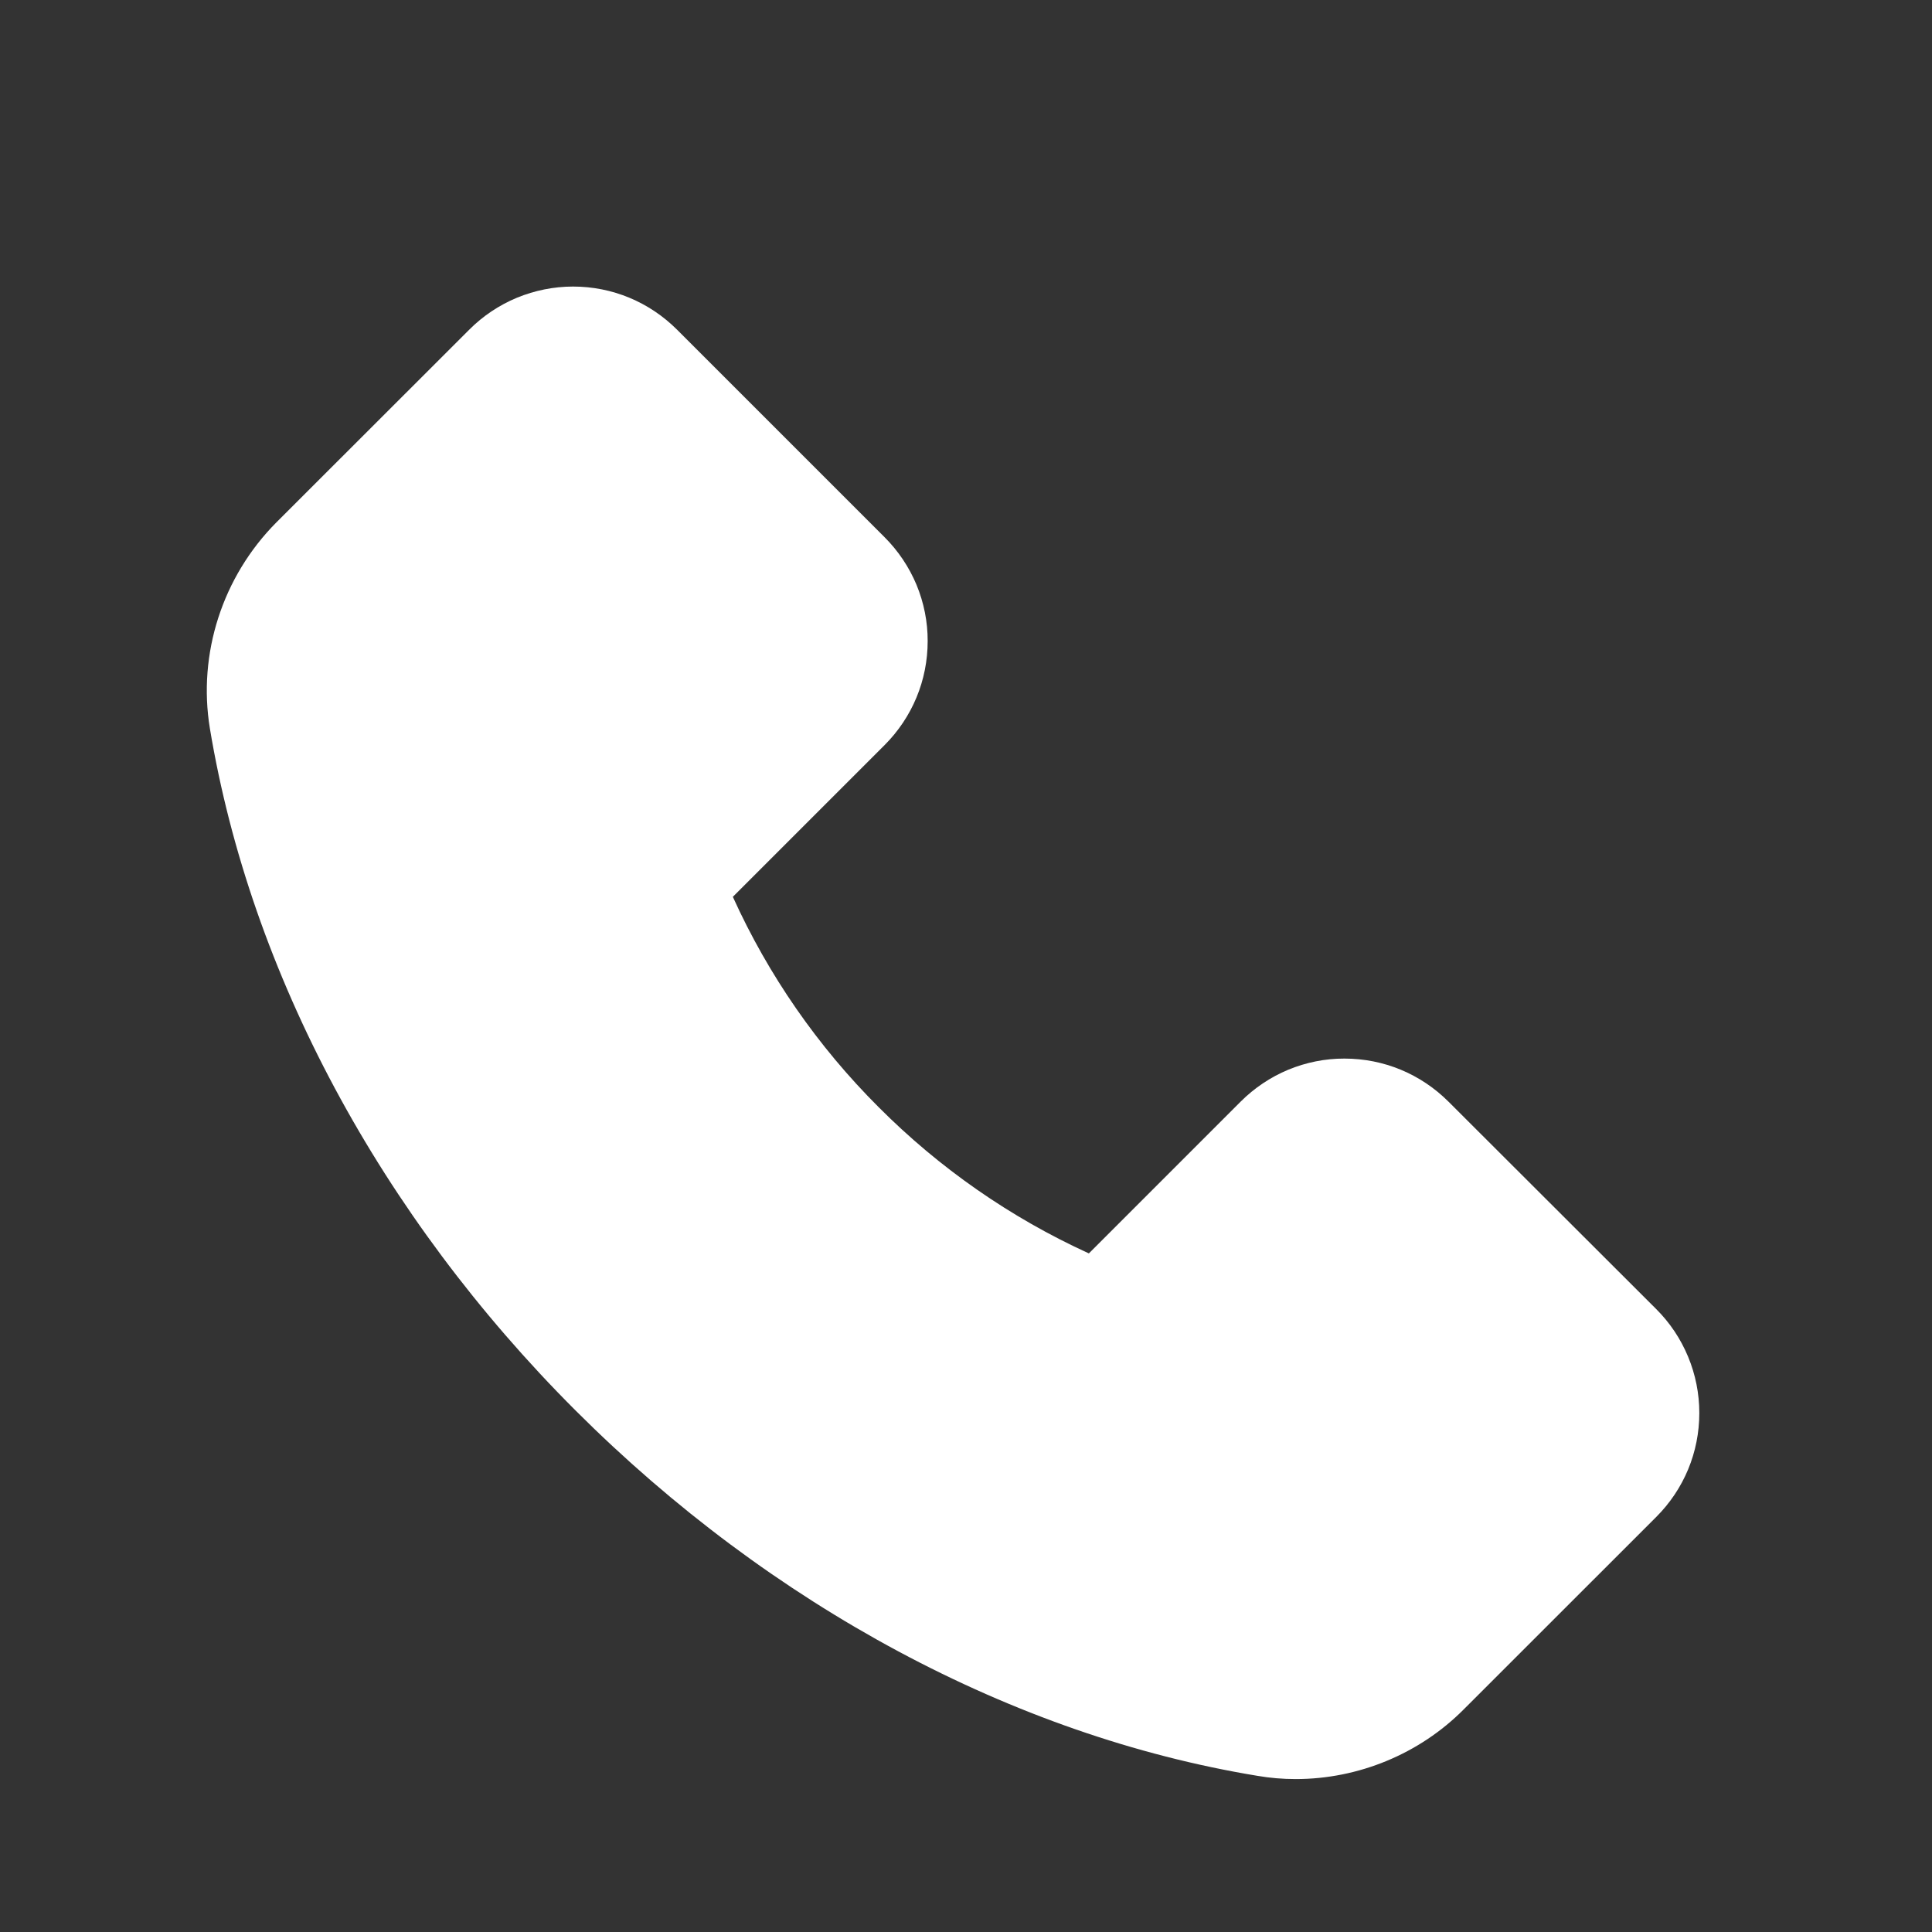 <svg width="25" height="25" viewBox="0 0 25 25" fill="none" xmlns="http://www.w3.org/2000/svg">
<rect x="0" y="0" width="25" height="25" fill="#333333" stroke="none"/>
<path d="M3.576 6.76L6.072 4.266C6.248 4.089 6.458 3.949 6.688 3.853C6.919 3.758 7.166 3.708 7.415 3.708C7.924 3.708 8.402 3.908 8.761 4.266L11.447 6.952C11.623 7.128 11.764 7.338 11.86 7.568C11.955 7.799 12.005 8.046 12.004 8.295C12.004 8.804 11.805 9.282 11.447 9.641L9.483 11.605C9.942 12.618 10.581 13.54 11.369 14.326C12.155 15.115 13.077 15.757 14.09 16.219L16.054 14.255C16.23 14.079 16.44 13.938 16.67 13.842C16.901 13.747 17.148 13.697 17.397 13.698C17.906 13.698 18.384 13.897 18.743 14.255L21.431 16.939C21.608 17.115 21.748 17.325 21.844 17.556C21.94 17.787 21.989 18.034 21.989 18.284C21.989 18.793 21.79 19.271 21.431 19.63L18.939 22.121C18.368 22.695 17.578 23.021 16.767 23.021C16.596 23.021 16.432 23.007 16.27 22.979C13.111 22.459 9.977 20.778 7.448 18.252C4.922 15.727 3.243 12.596 2.716 9.427C2.557 8.459 2.878 7.463 3.576 6.76Z" fill="white"/>
</svg>
